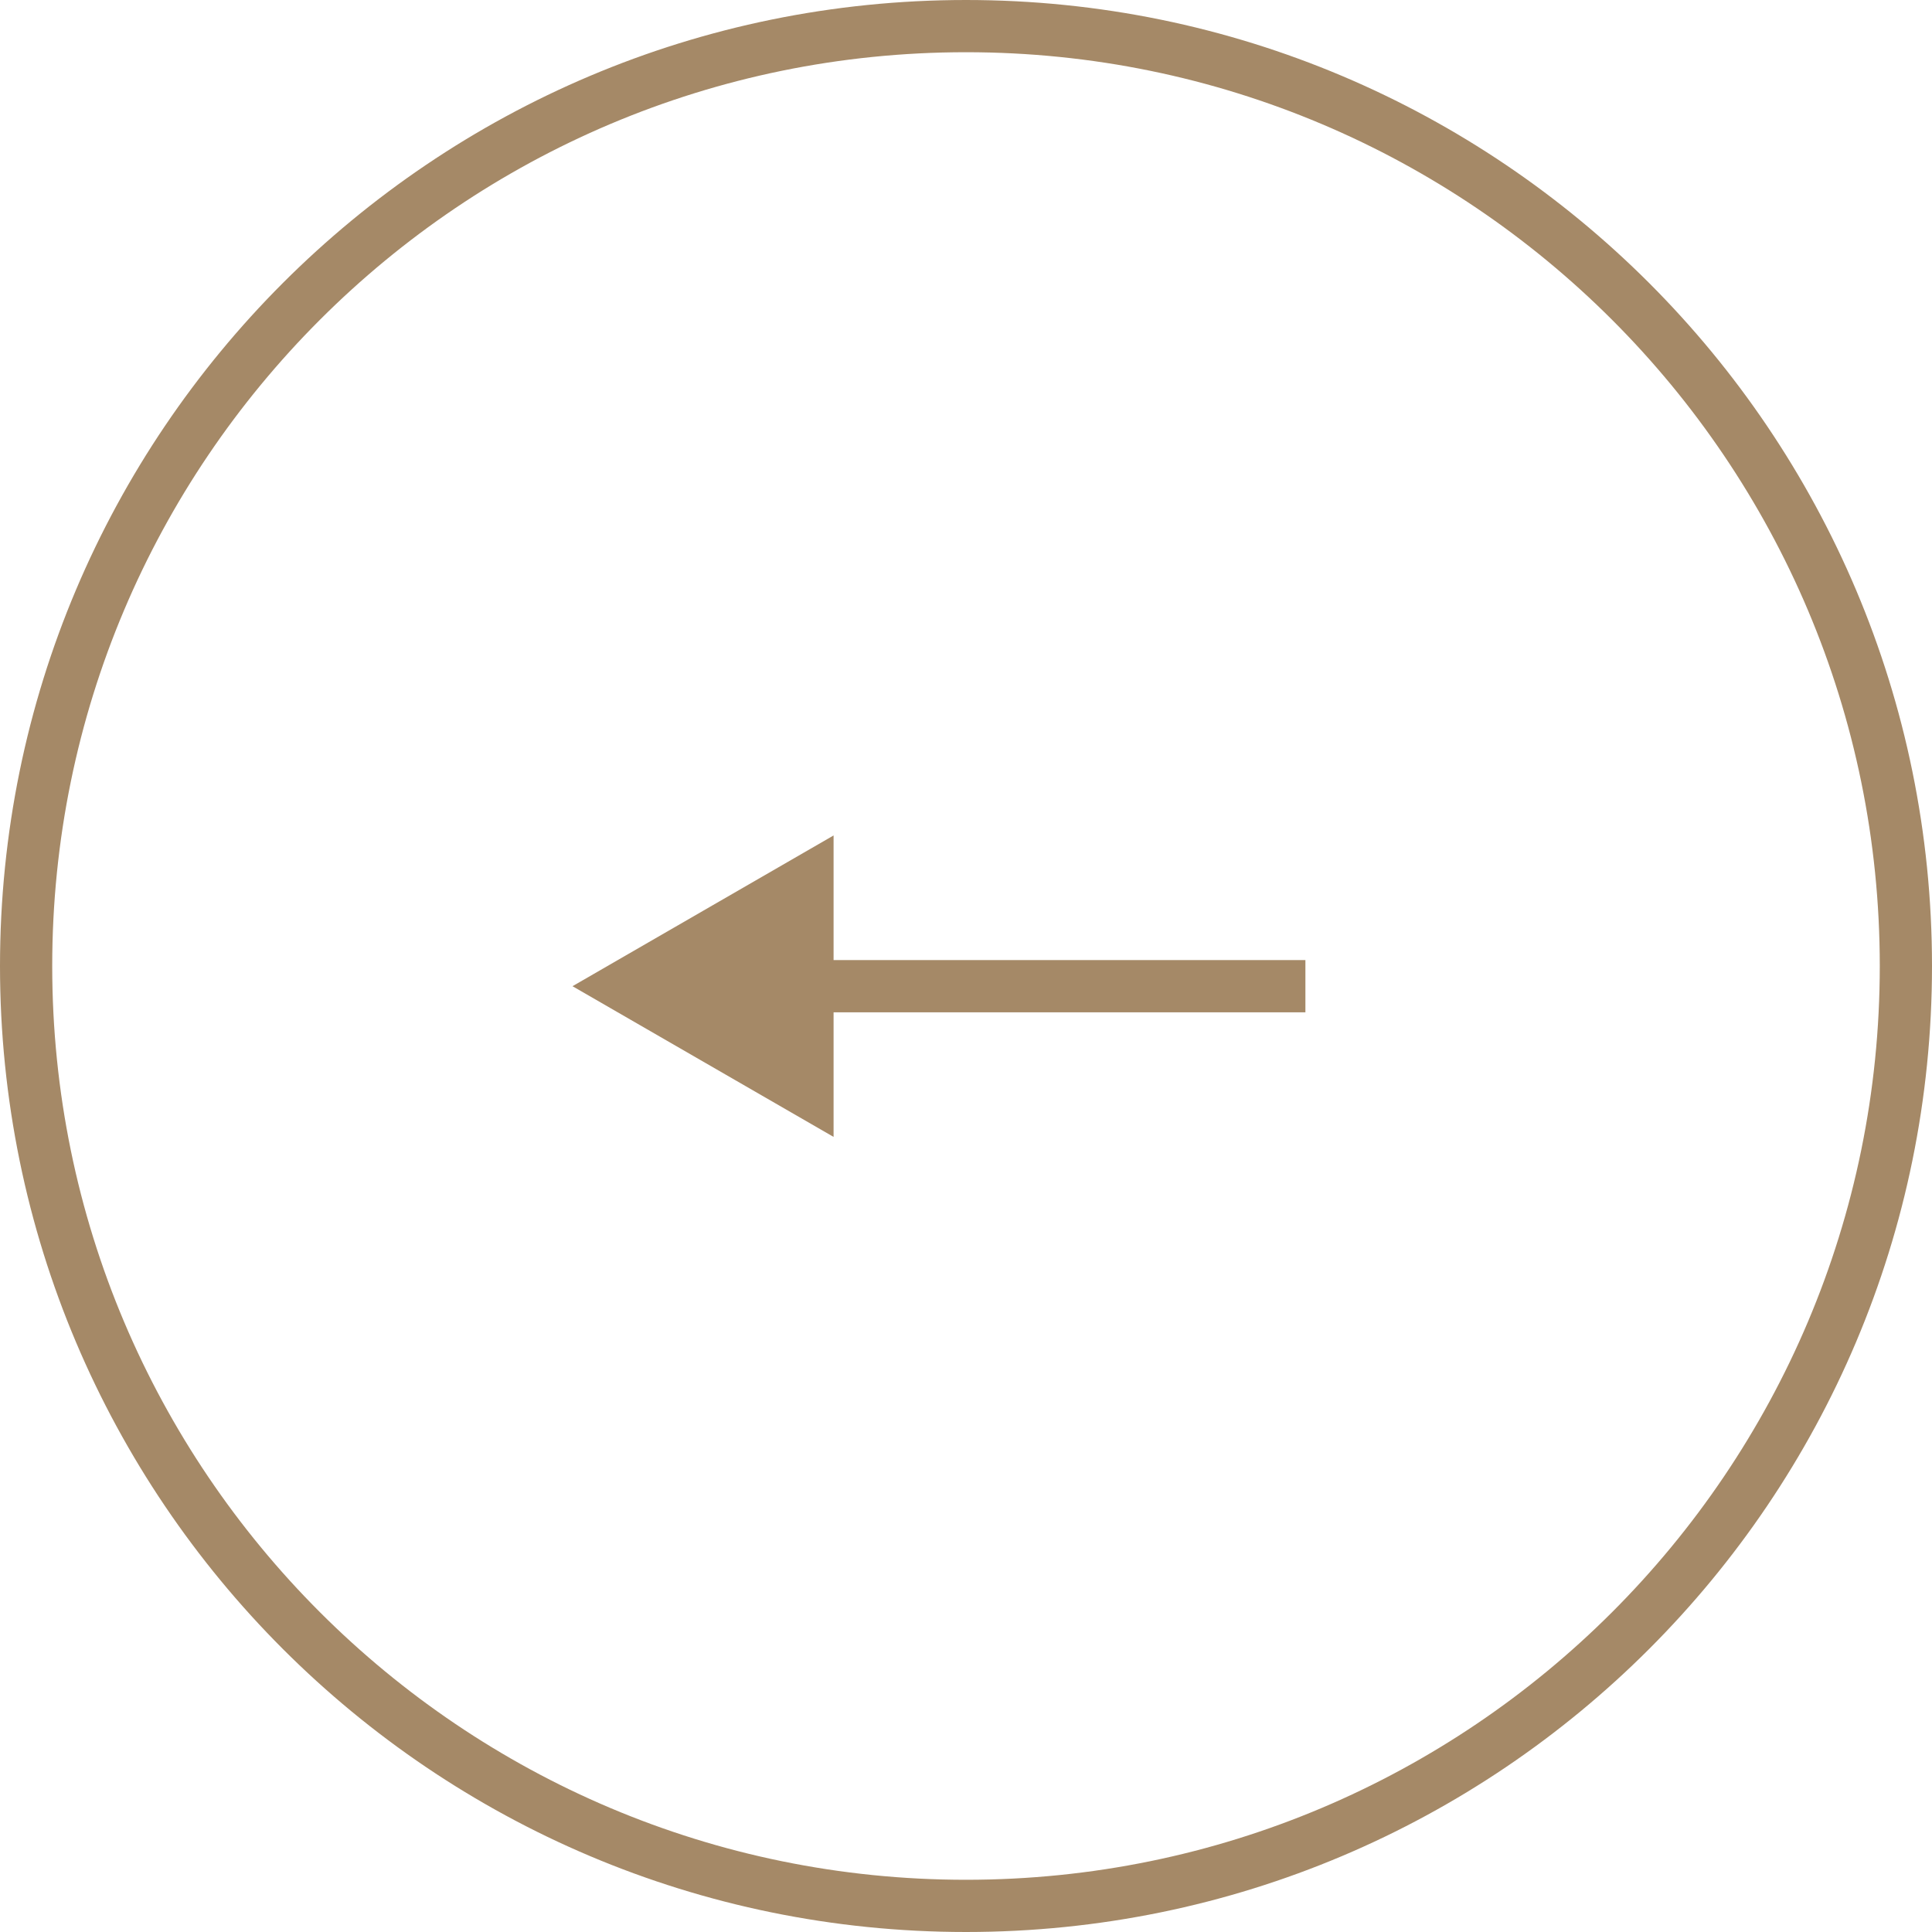 <?xml version="1.0" encoding="UTF-8"?> <svg xmlns="http://www.w3.org/2000/svg" width="37" height="37" viewBox="0 0 37 37" fill="none"> <g clip-path="url(#clip0_739_21)"> <path d="M18.5 36.5C28.441 36.5 36.5 28.441 36.5 18.5C36.5 8.559 28.441 0.5 18.5 0.5C8.559 0.5 0.5 8.559 0.5 18.5C0.5 28.441 8.559 36.5 18.5 36.5Z" stroke="#A58967"></path> <path d="M10.964 18.887L15.964 21.773V16L10.964 18.887ZM25 18.387H17.982V19.387H25V18.387ZM17.982 18.387H15.464V19.387H17.982V18.387Z" fill="#A58967"></path> </g> <defs> <clipPath id="clip0_739_21"> <rect width="37" height="37" fill="white"></rect> </clipPath> </defs> </svg> 